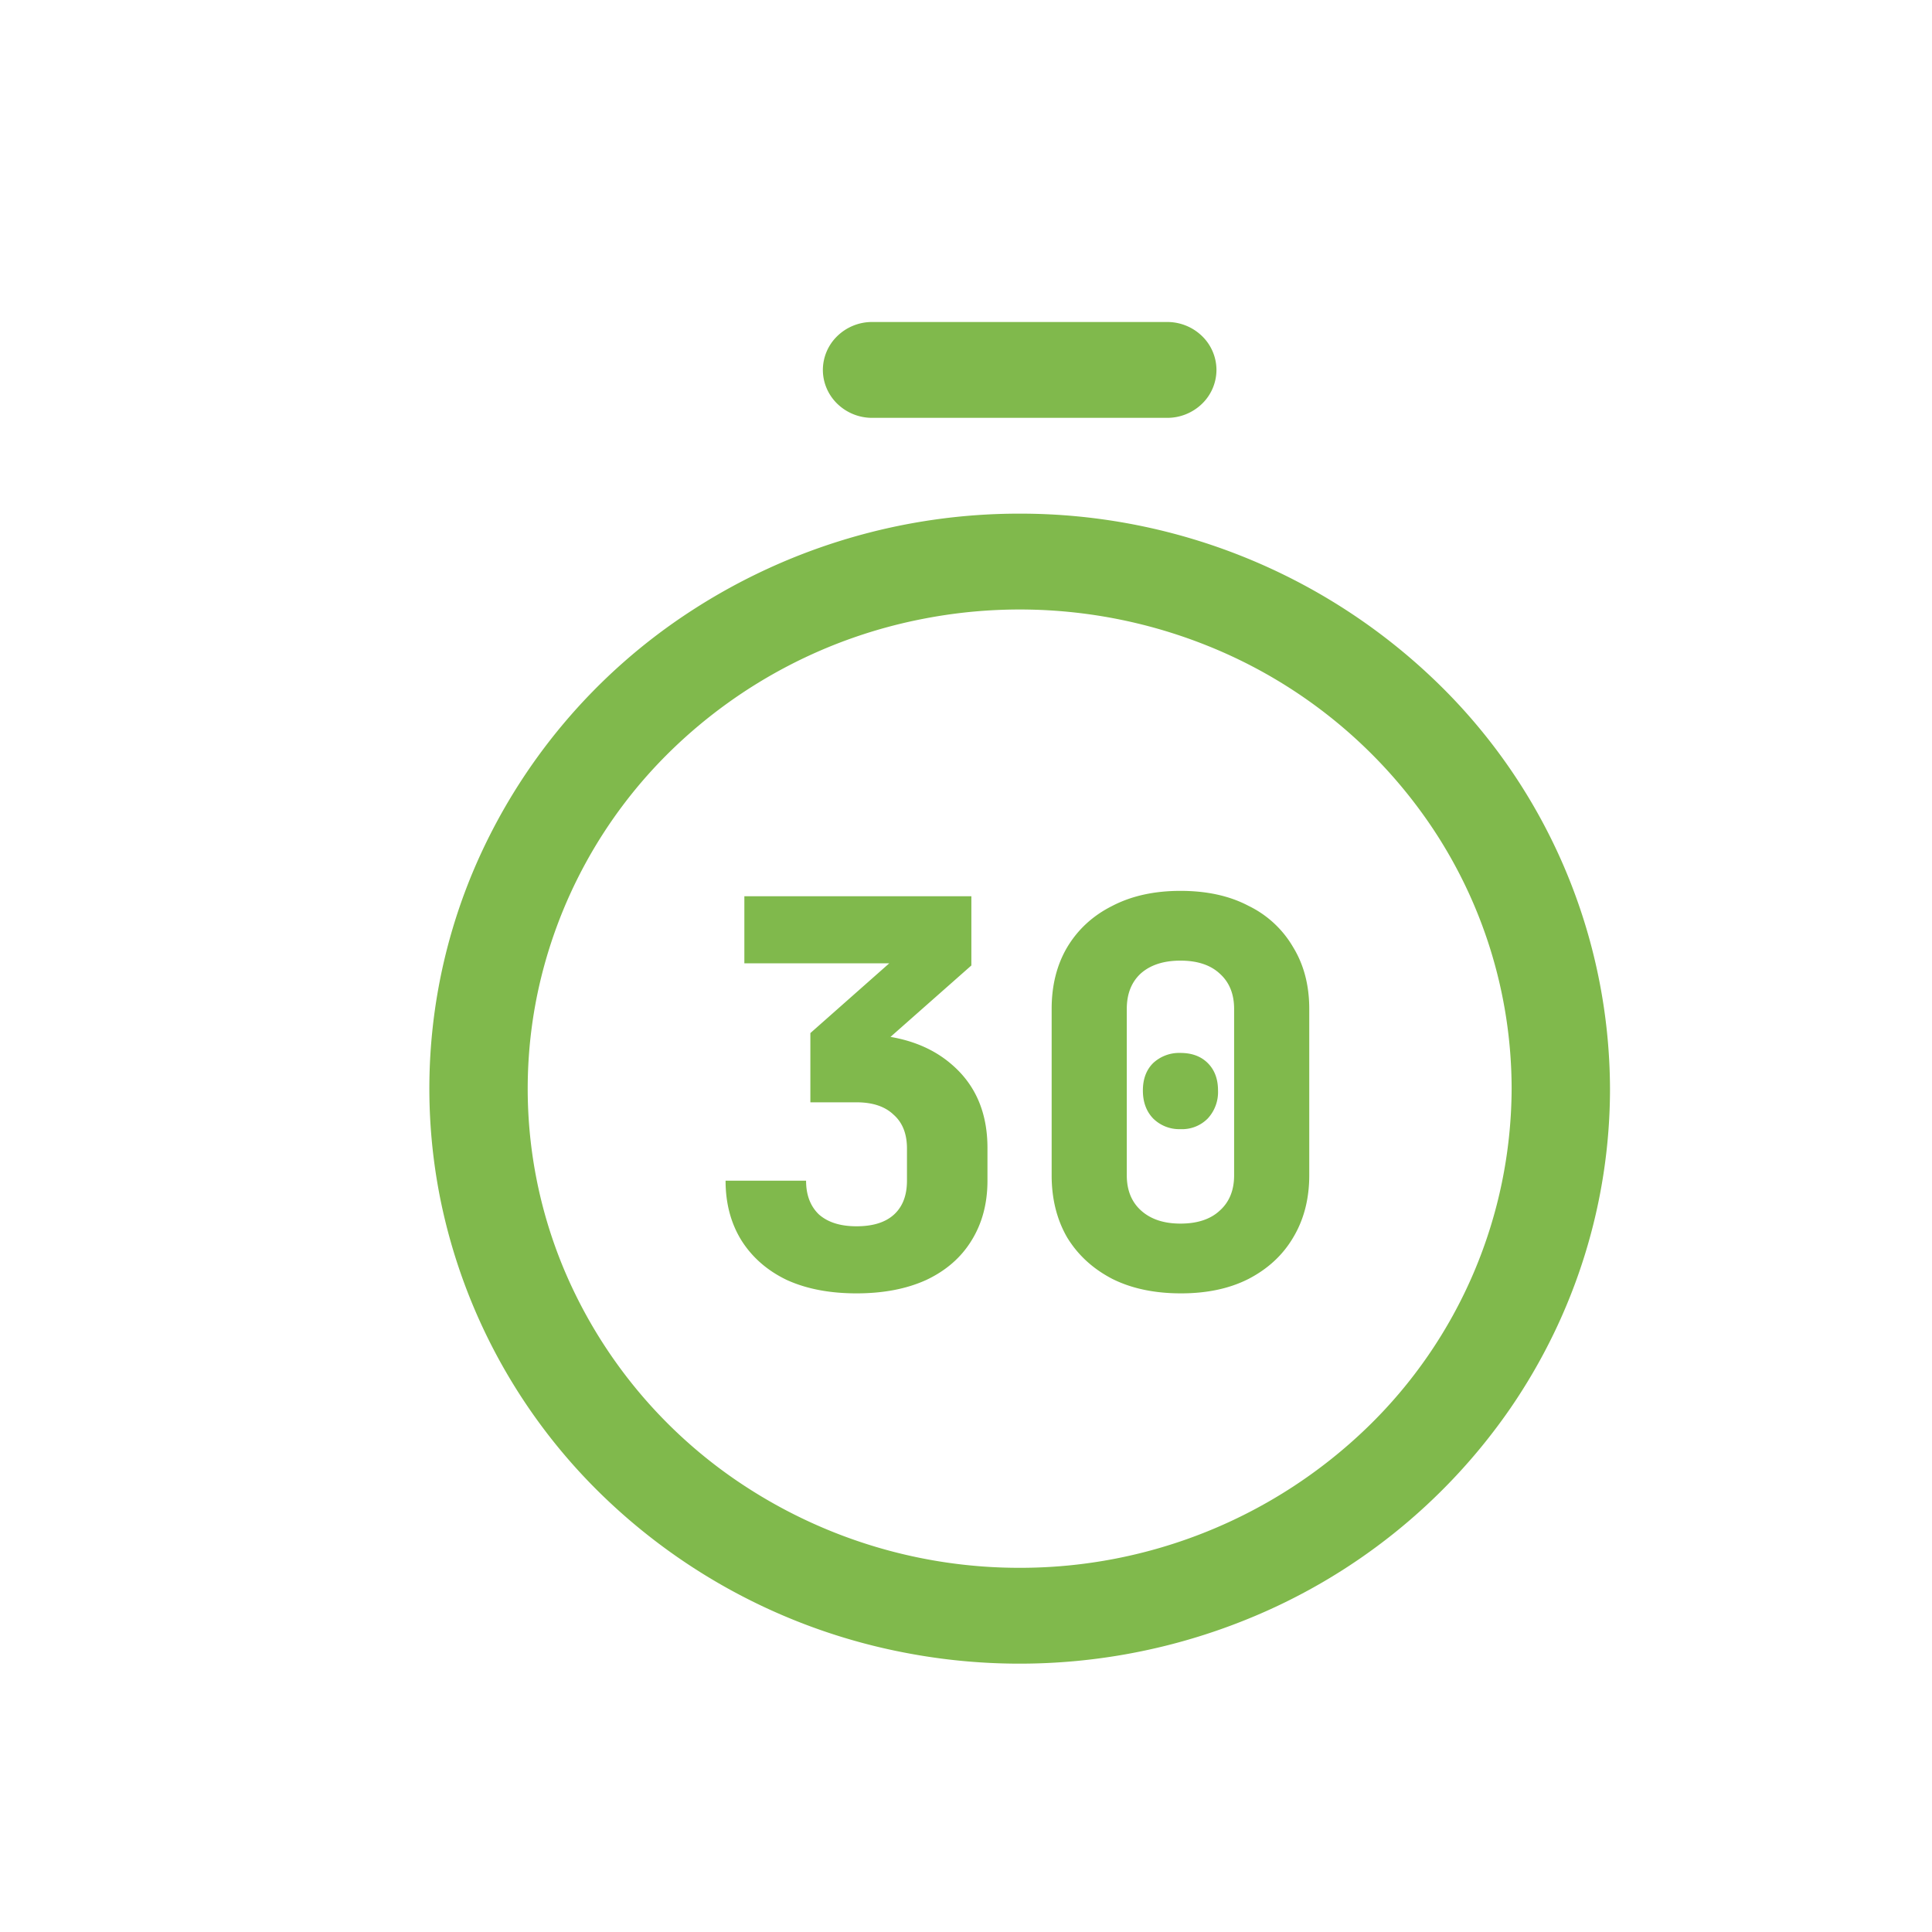 <svg width="36" height="36" fill="none" xmlns="http://www.w3.org/2000/svg"><g filter="url(#a)"><path fill-rule="evenodd" clip-rule="evenodd" d="M11.889 10.377A11.21 11.21 0 0 1 18 8.571a11.163 11.163 0 0 1 7.774 3.142A10.587 10.587 0 0 1 29 19.286c0 2.119-.645 4.19-1.854 5.952a10.943 10.943 0 0 1-4.937 3.946 11.272 11.272 0 0 1-6.355.61 11.094 11.094 0 0 1-5.632-2.932 10.632 10.632 0 0 1-3.01-5.486 10.456 10.456 0 0 1 .625-6.19 10.78 10.78 0 0 1 4.052-4.809zm1.018 16.332A9.341 9.341 0 0 0 18 28.214a9.302 9.302 0 0 0 6.479-2.618 8.823 8.823 0 0 0 2.688-6.31 8.764 8.764 0 0 0-1.545-4.96 9.119 9.119 0 0 0-4.114-3.29 9.394 9.394 0 0 0-5.296-.507 9.245 9.245 0 0 0-4.694 2.443 8.859 8.859 0 0 0-2.509 4.572 8.713 8.713 0 0 0 .522 5.159 8.983 8.983 0 0 0 3.376 4.006zm1.695-21.447a.881.881 0 0 0-.269.63c0 .238.097.465.269.632a.93.93 0 0 0 .648.262h5.5a.93.93 0 0 0 .648-.262.881.881 0 0 0 .269-.631.881.881 0 0 0-.269-.631A.93.93 0 0 0 20.75 5h-5.5a.93.93 0 0 0-.648.262zM13.66 22.85c.367.167.8.25 1.3.25s.933-.083 1.3-.25c.367-.173.647-.417.84-.73.2-.32.3-.693.3-1.12v-.61c0-.653-.22-1.17-.66-1.55-.304-.266-.686-.44-1.147-.519L17.1 16.99V15.7h-4.23v1.25h2.7l-1.47 1.3v1.29h.86c.3 0 .53.077.69.23.167.147.25.357.25.63v.6c0 .273-.08.483-.24.63-.16.147-.393.22-.7.22-.3 0-.533-.073-.7-.22-.16-.153-.24-.363-.24-.63h-1.5c0 .427.1.8.3 1.12.2.313.48.557.84.73zm6.066-.02c.36.18.787.27 1.28.27.487 0 .907-.09 1.26-.27.36-.187.637-.443.83-.77.2-.333.3-.72.3-1.16v-3.1c0-.44-.1-.823-.3-1.15a1.935 1.935 0 0 0-.83-.77c-.353-.187-.777-.28-1.27-.28-.487 0-.91.093-1.27.28-.36.18-.64.437-.84.77-.193.327-.29.71-.29 1.15v3.1c0 .44.097.827.29 1.16.2.327.48.583.84.77zm2-1.27c-.173.16-.417.24-.73.24-.307 0-.55-.08-.73-.24-.18-.16-.27-.38-.27-.66v-3.1c0-.28.087-.5.26-.66.18-.16.427-.24.74-.24s.557.08.73.24c.18.16.27.38.27.66v3.1c0 .28-.09.5-.27.66zm-1.24-1.72a.69.69 0 0 0 .51.2.67.67 0 0 0 .51-.2.724.724 0 0 0 .19-.52c0-.213-.063-.383-.19-.51s-.297-.19-.51-.19a.71.71 0 0 0-.51.19c-.127.127-.19.297-.19.51 0 .213.063.387.19.52z" fill="#80B94C"/></g><defs><filter id="a" x="7" y="5" width="23" height="26" filterUnits="userSpaceOnUse" color-interpolation-filters="sRGB"><feFlood flood-opacity="0" result="BackgroundImageFix"/><feColorMatrix in="SourceAlpha" values="0 0 0 0 0 0 0 0 0 0 0 0 0 0 0 0 0 0 127 0" result="hardAlpha"/><feOffset dx="1" dy="1"/><feComposite in2="hardAlpha" operator="out"/><feColorMatrix values="0 0 0 0 0.643 0 0 0 0 0.843 0 0 0 0 0.463 0 0 0 0.3 0"/><feBlend in2="BackgroundImageFix" result="effect1_dropShadow_1632_165"/><feBlend in="SourceGraphic" in2="effect1_dropShadow_1632_165" result="shape"/></filter></defs></svg>
